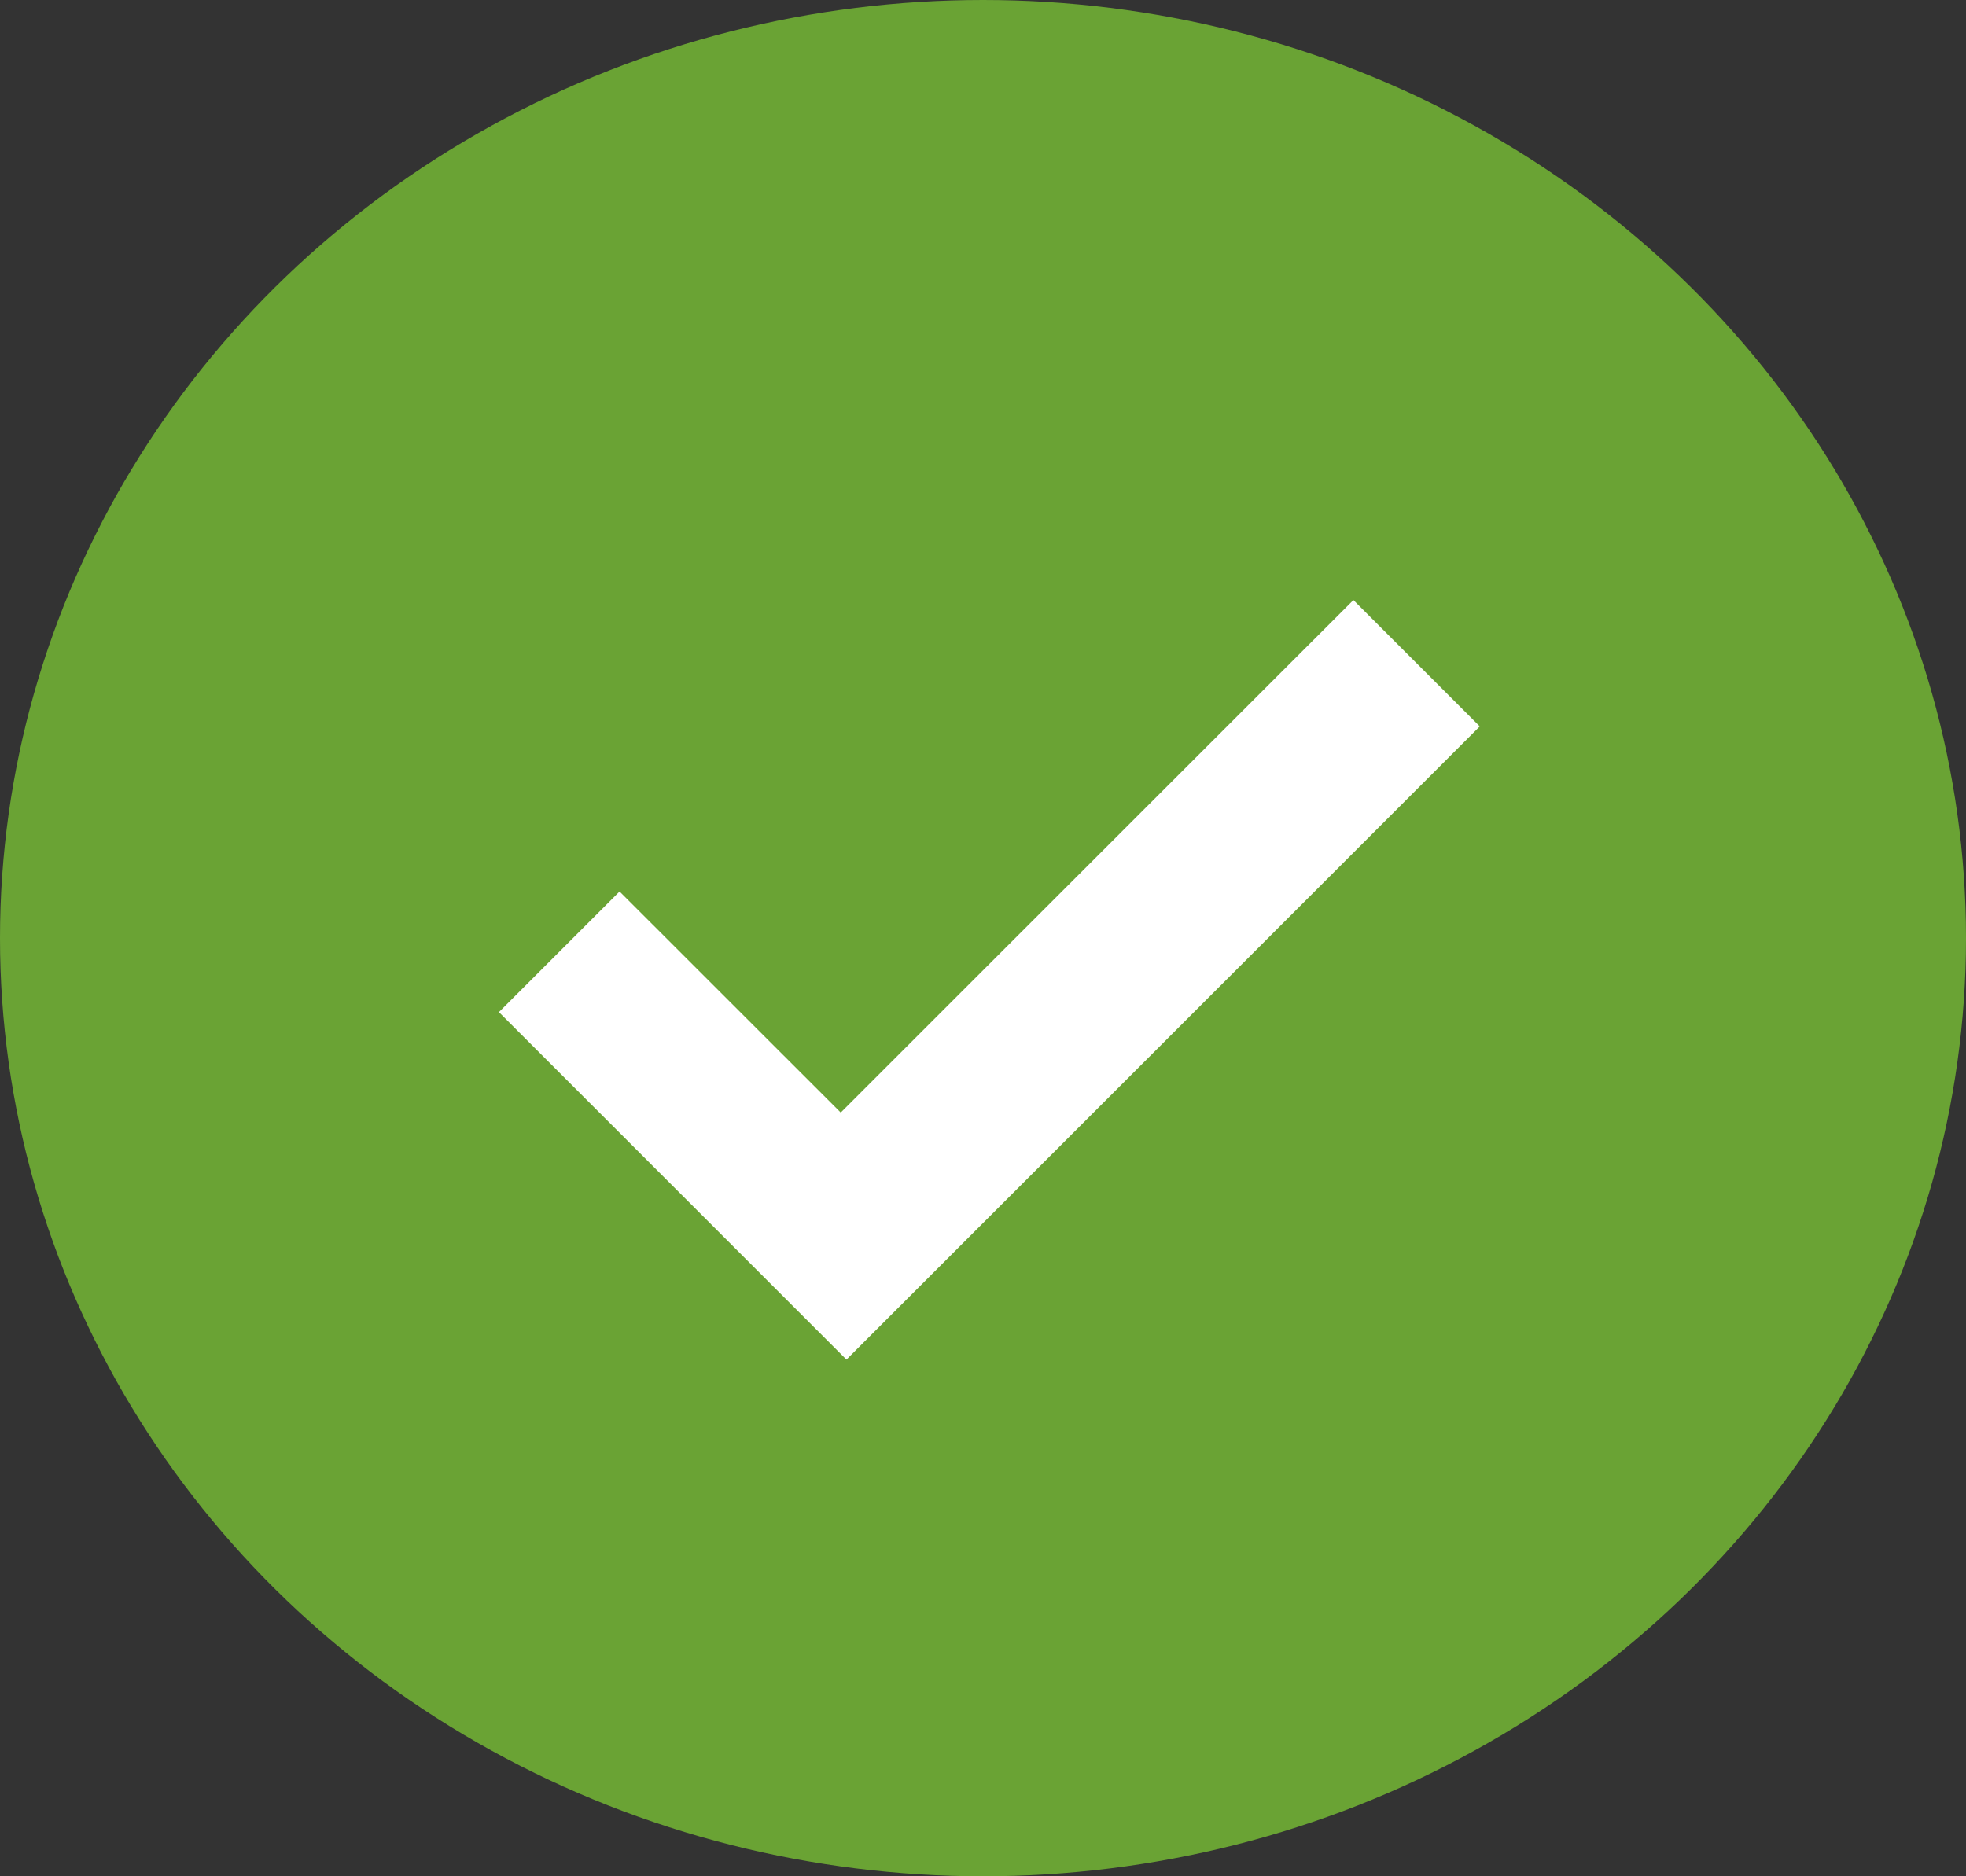 <svg viewBox="0 0 22 21" xmlns="http://www.w3.org/2000/svg"><rect x="0" y="0" width="22" height="21" fill="#333333" stroke="none"/><g fill="none" fill-rule="evenodd"><ellipse fill="#6AA334" fill-rule="nonzero" cx="11" cy="10.5" rx="11" ry="10.5"/><path d="M5.583 11.328l1.35-1.35 2.475 2.474 5.737-5.736 1.414 1.414-5.737 5.737-1.35 1.35-1.414-1.414-2.475-2.475z" fill="#FFF" /></g></svg>